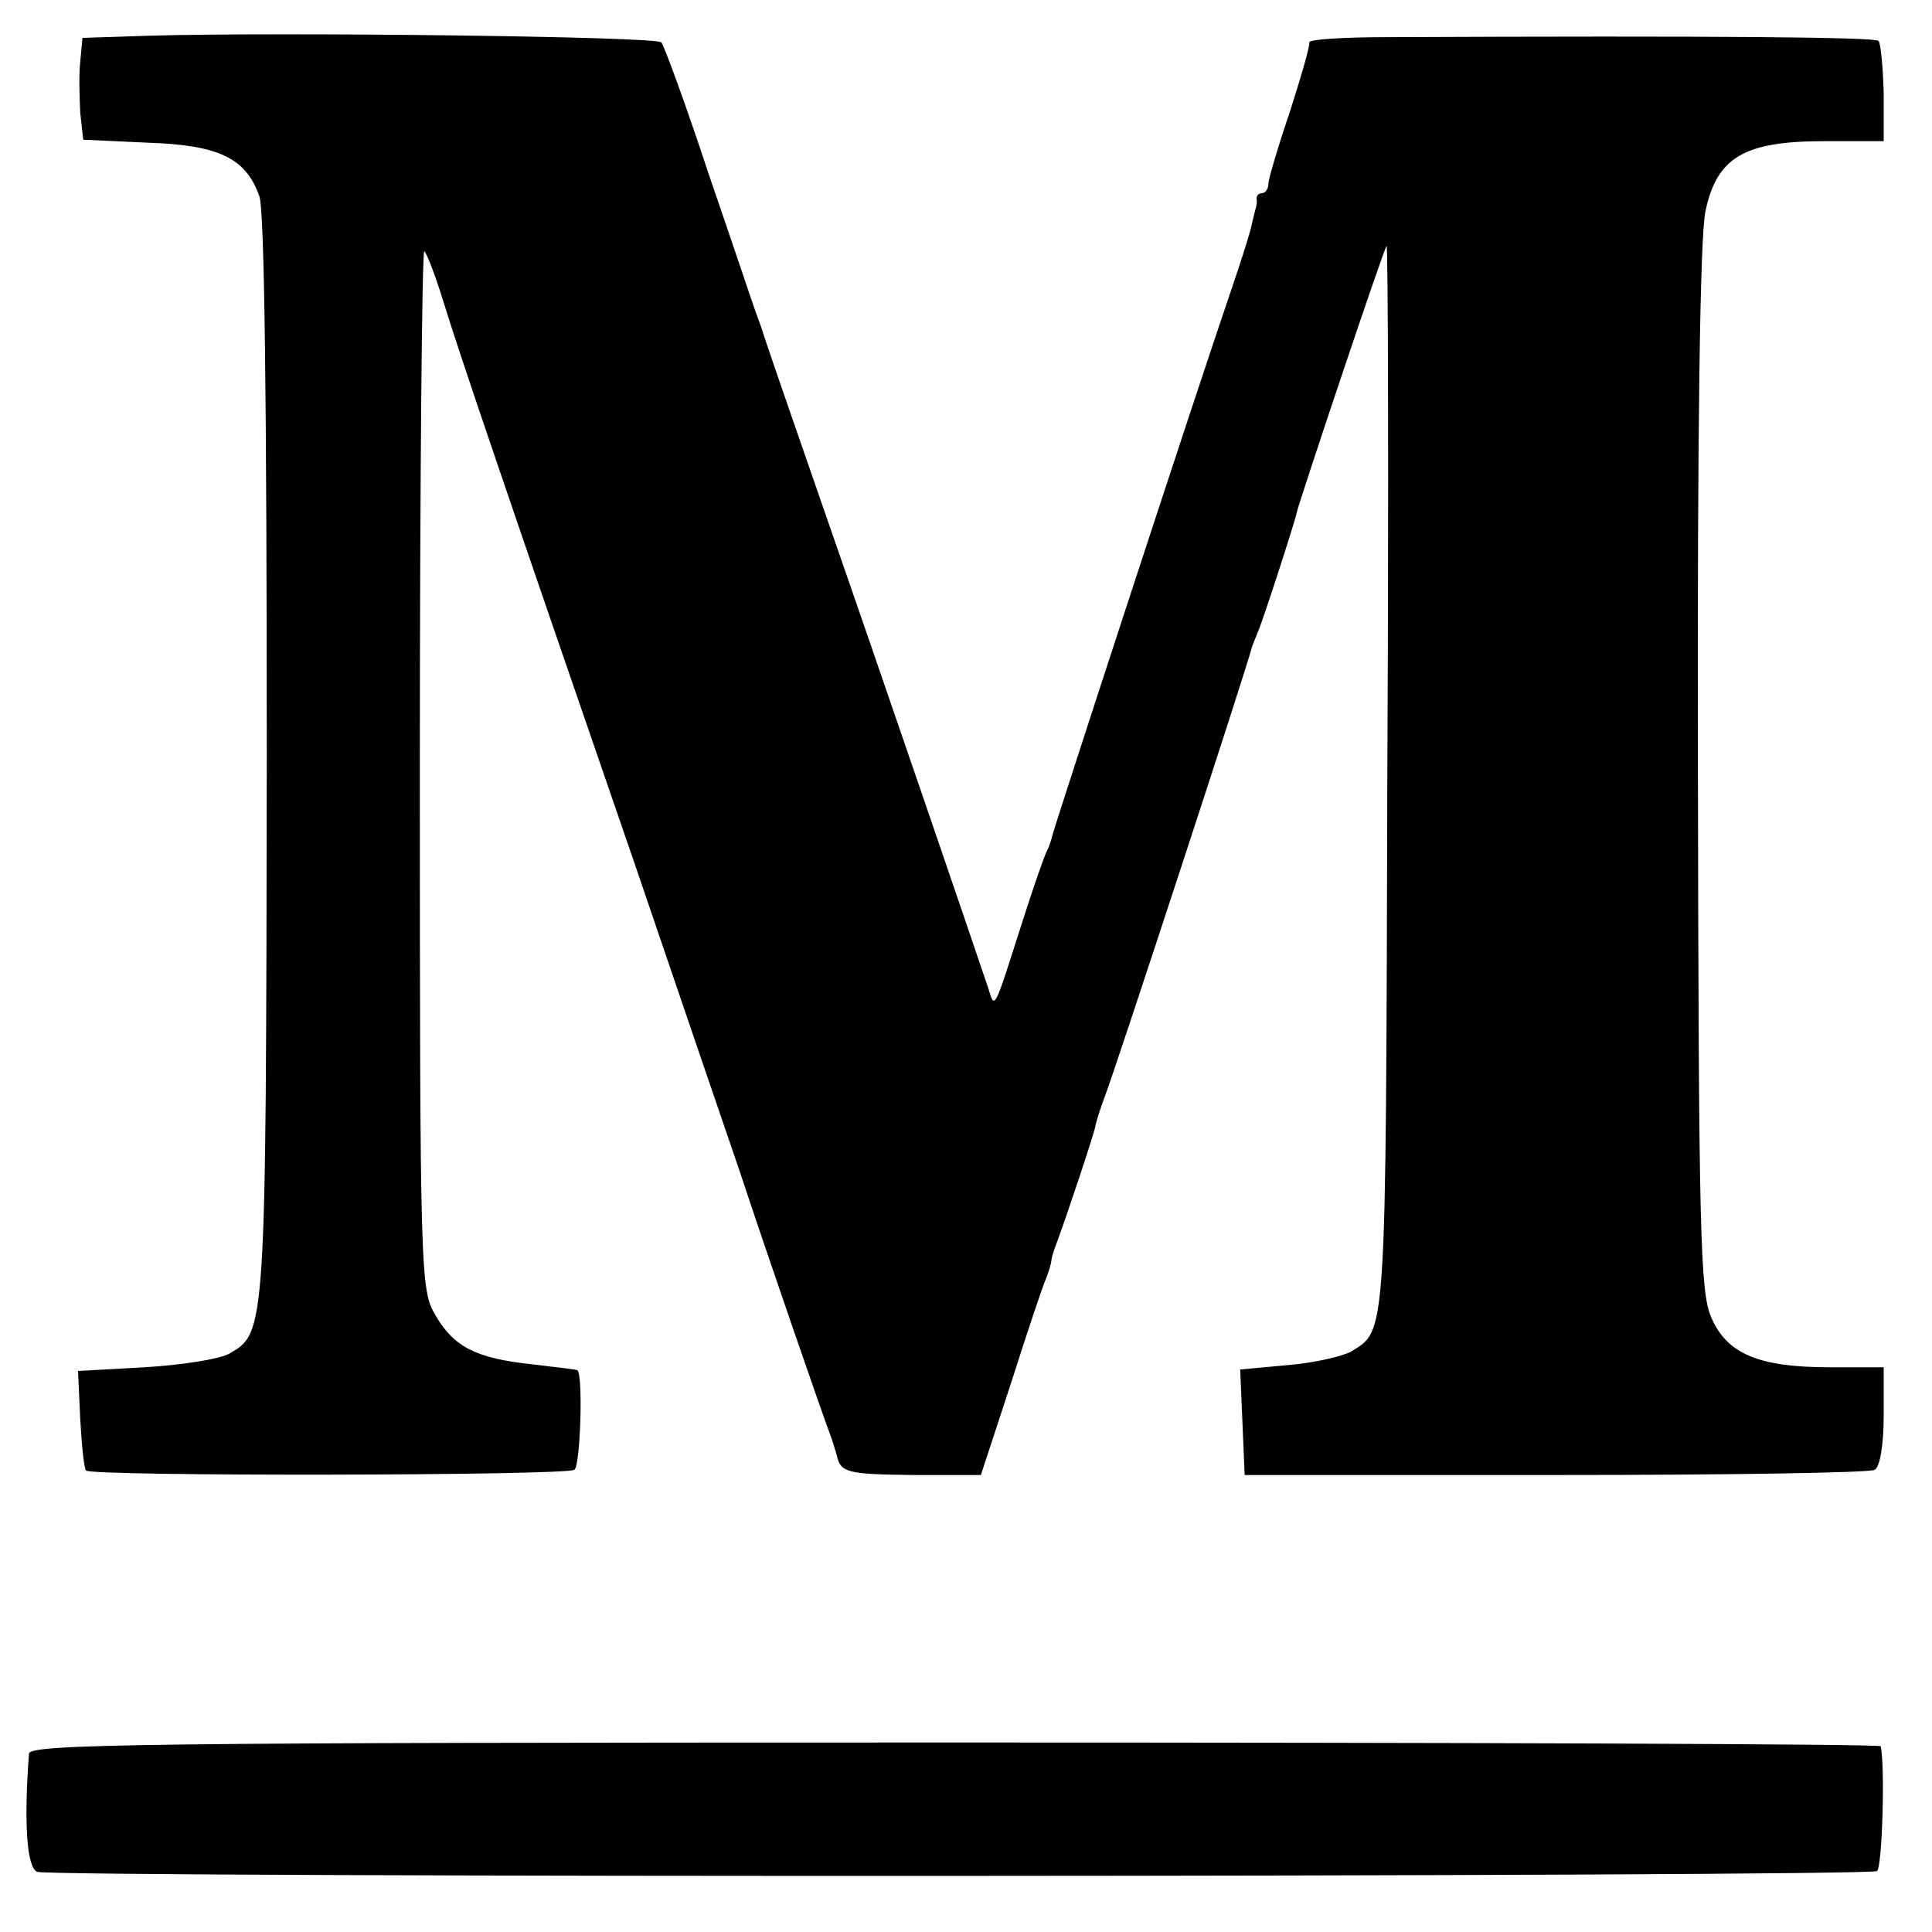 <svg height="260pt" preserveAspectRatio="xMidYMid meet" viewBox="0 0 260 260" width="260pt" xmlns="http://www.w3.org/2000/svg"><g transform="matrix(.1 0 0 -.1 0 260)"><path d="m203 2552-92-3-3-32c-2-18-1-48 0-69l4-36 86-4c97-3 133-21 151-72 7-18 10-280 10-755-1-780-1-774-51-803-13-7-63-15-113-18l-90-5 3-65c2-35 5-67 8-69 8-8 644-7 657 1 8 5 12 128 4 134-1 1-28 4-61 8-75 8-105 23-130 66-20 34-21 49-21 737 0 386 3 699 6 695 4-4 16-36 27-72 21-68 76-230 257-755 58-170 121-355 140-410 37-112 113-332 122-355 3-8 7-21 9-28 5-24 14-26 104-27h90l41 125c22 69 43 132 47 140 3 8 7 20 7 25 1 6 5 17 8 25 13 35 49 143 51 154 1 6 7 25 13 41 10 24 194 585 198 605 1 3 5 12 8 20 7 16 51 152 52 160 2 11 117 355 121 359 2 2 3-320 1-715-2-765-1-743-49-773-11-6-48-15-84-18l-65-6 3-71 3-71h418c231 0 424 3 430 7 7 4 12 34 12 73v65h-73c-95 0-138 18-159 67-15 34-17 112-18 738-1 461 3 717 10 750 15 73 52 95 159 95h81v65c-1 35-4 67-7 70-5 5-215 7-660 5-60 0-107-3-106-7 1-5-11-46-26-93-16-47-29-91-29-97 0-7-4-13-9-13-4 0-7-3-7-7 1-5 0-10-1-13s-3-12-5-20c-1-8-14-49-28-90-50-146-239-725-241-735-1-5-4-14-7-20-3-5-18-48-33-95-39-122-37-119-46-90-13 39-140 411-225 655-42 121-78 225-79 230-2 6-6 17-9 25s-31 92-63 185c-31 94-60 173-64 178-7 8-516 14-687 9z"/><path d="m39 240c-7-94-3-153 11-159 18-8 2463-7 2476 1 7 5 11 140 5 168-1 3-561 5-1246 5-1100 0-1245-2-1246-15z"/></g></svg>